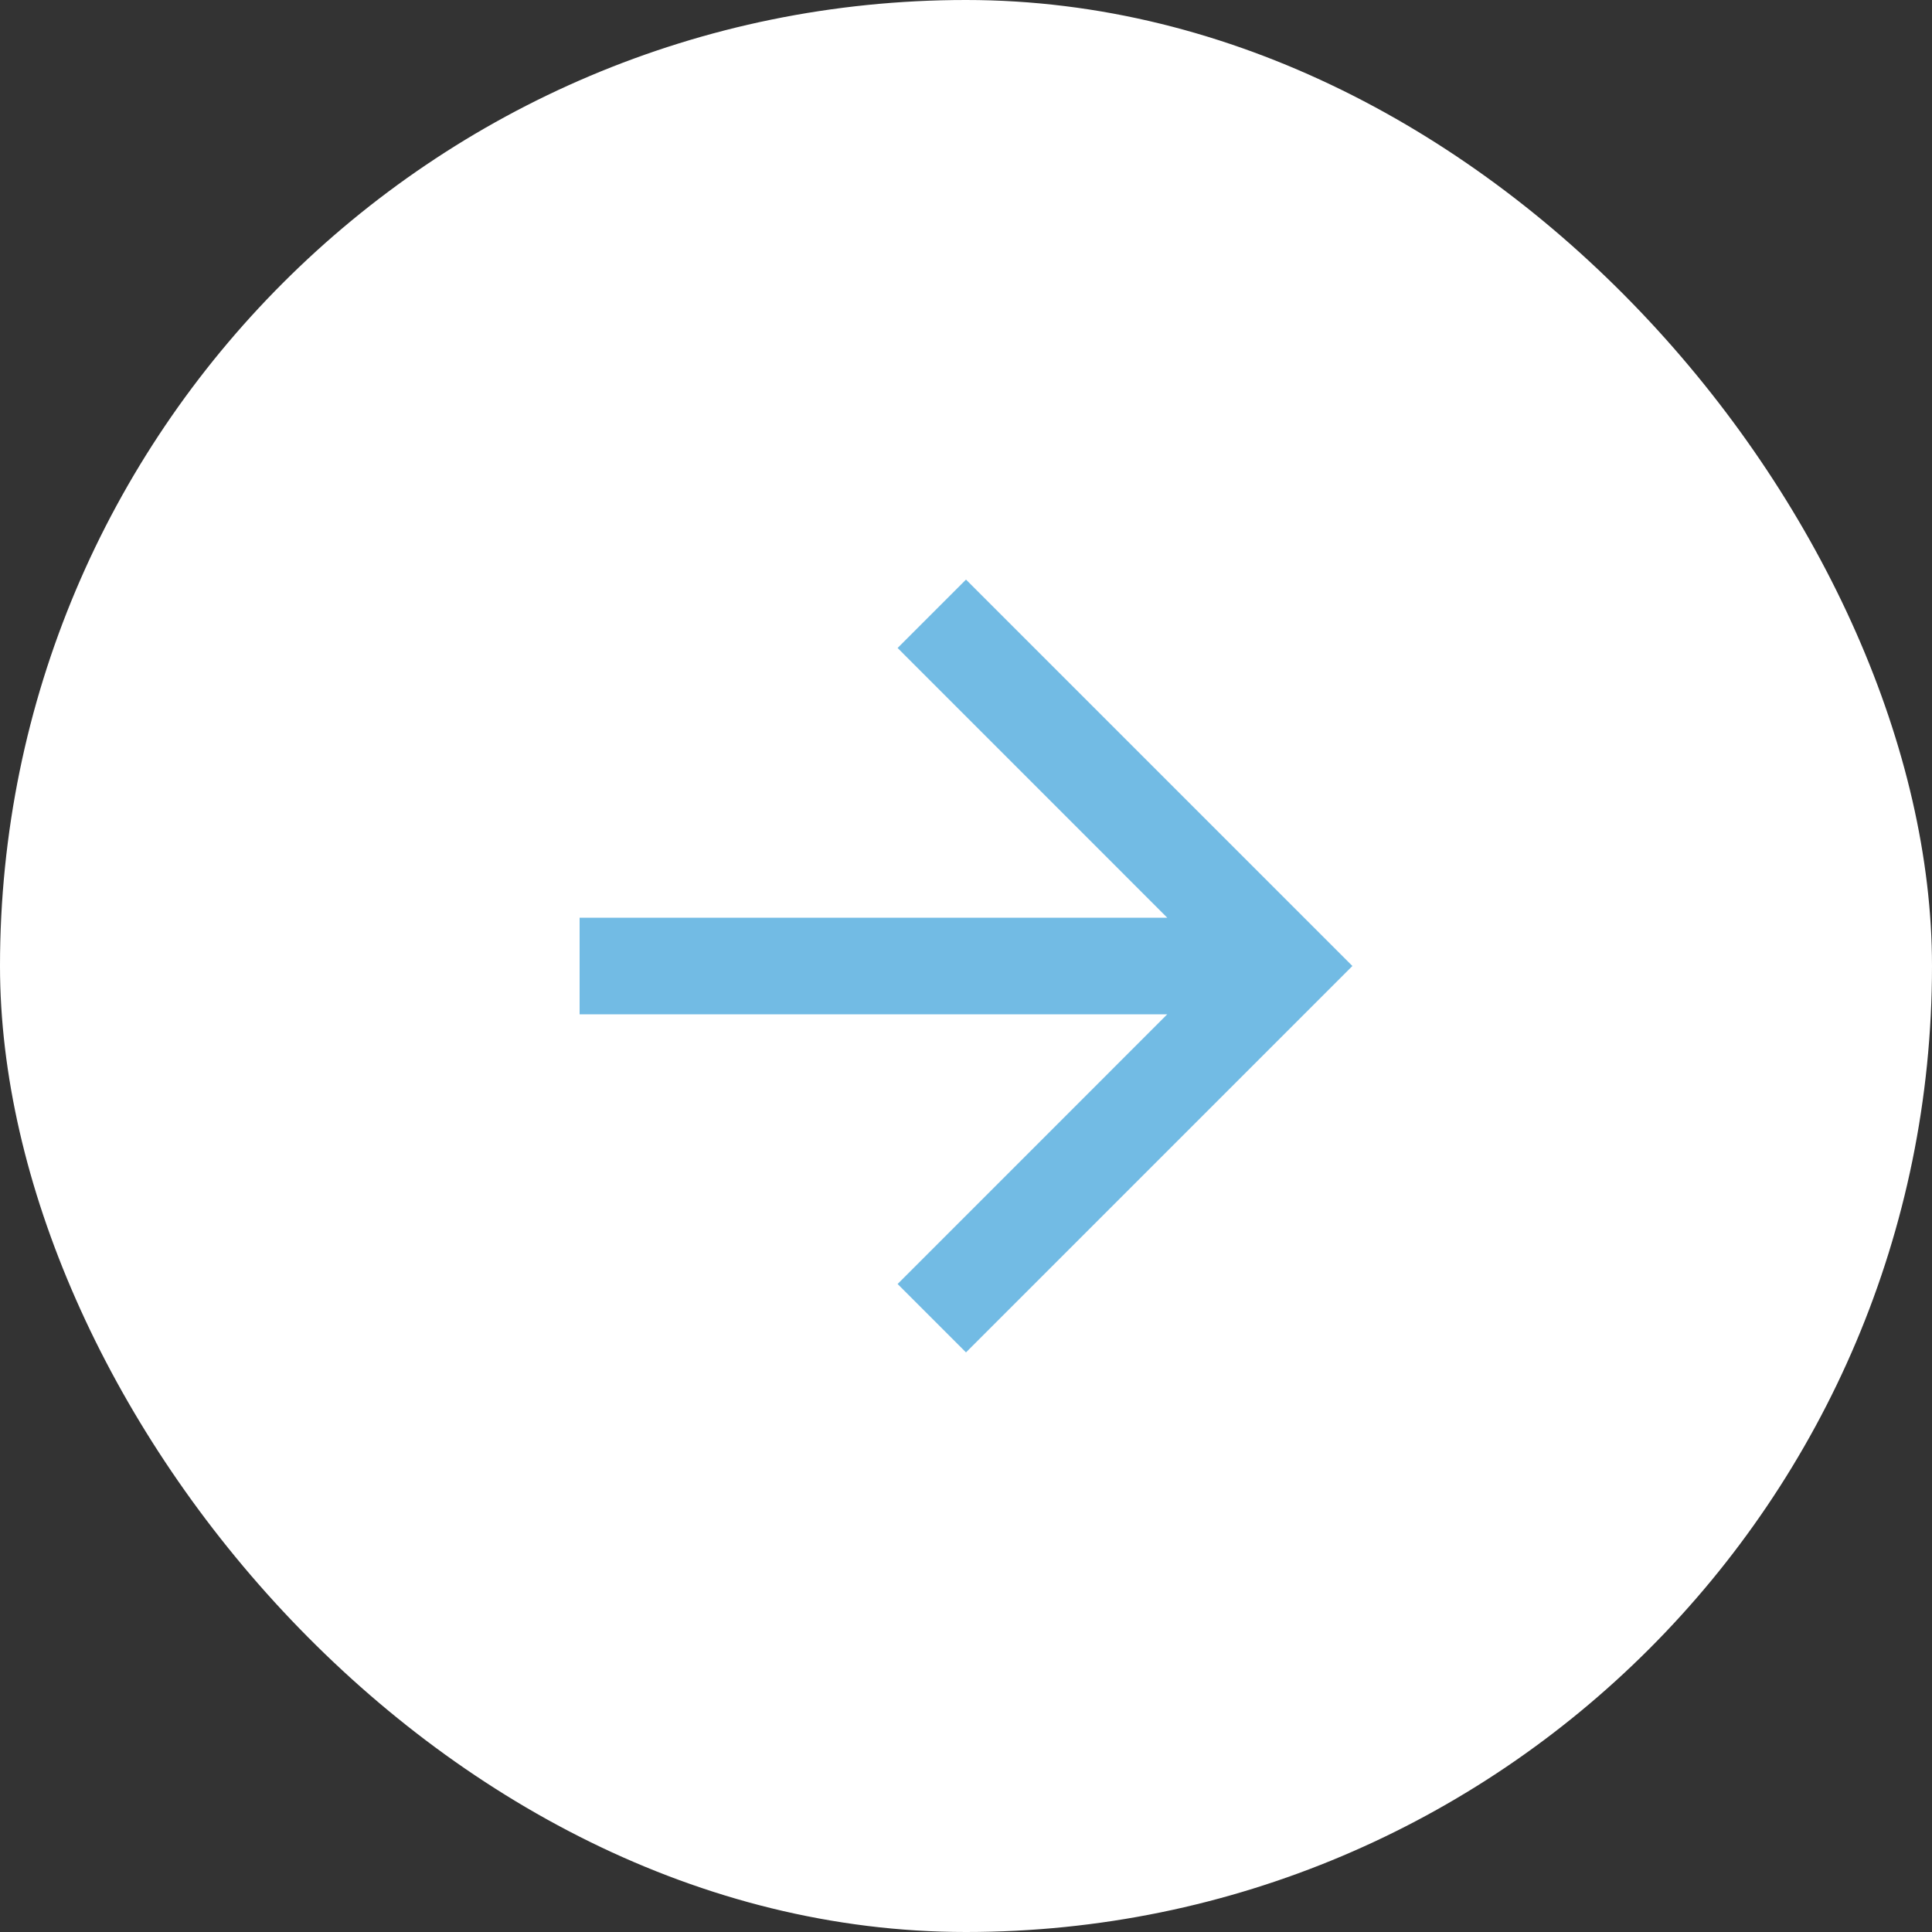 <svg width="30" height="30" viewBox="0 0 30 30" fill="none" xmlns="http://www.w3.org/2000/svg">
<rect x="0" y="0" width="30" height="30" fill="#333333" stroke="none"/>
<rect width="30" height="30" rx="15" fill="white"/>
<mask id="mask0_862_22" style="mask-type:alpha" maskUnits="userSpaceOnUse" x="5" y="5" width="20" height="20">
<rect x="5" y="5" width="20" height="20" fill="#D9D9D9"/>
</mask>
<g mask="url(#mask0_862_22)">
<path d="M18.125 15.75H9V14.25H18.125L13.938 10.062L15 9L21 15L15 21L13.938 19.938L18.125 15.75Z" fill="#72BBE4"/>
</g>
</svg>
